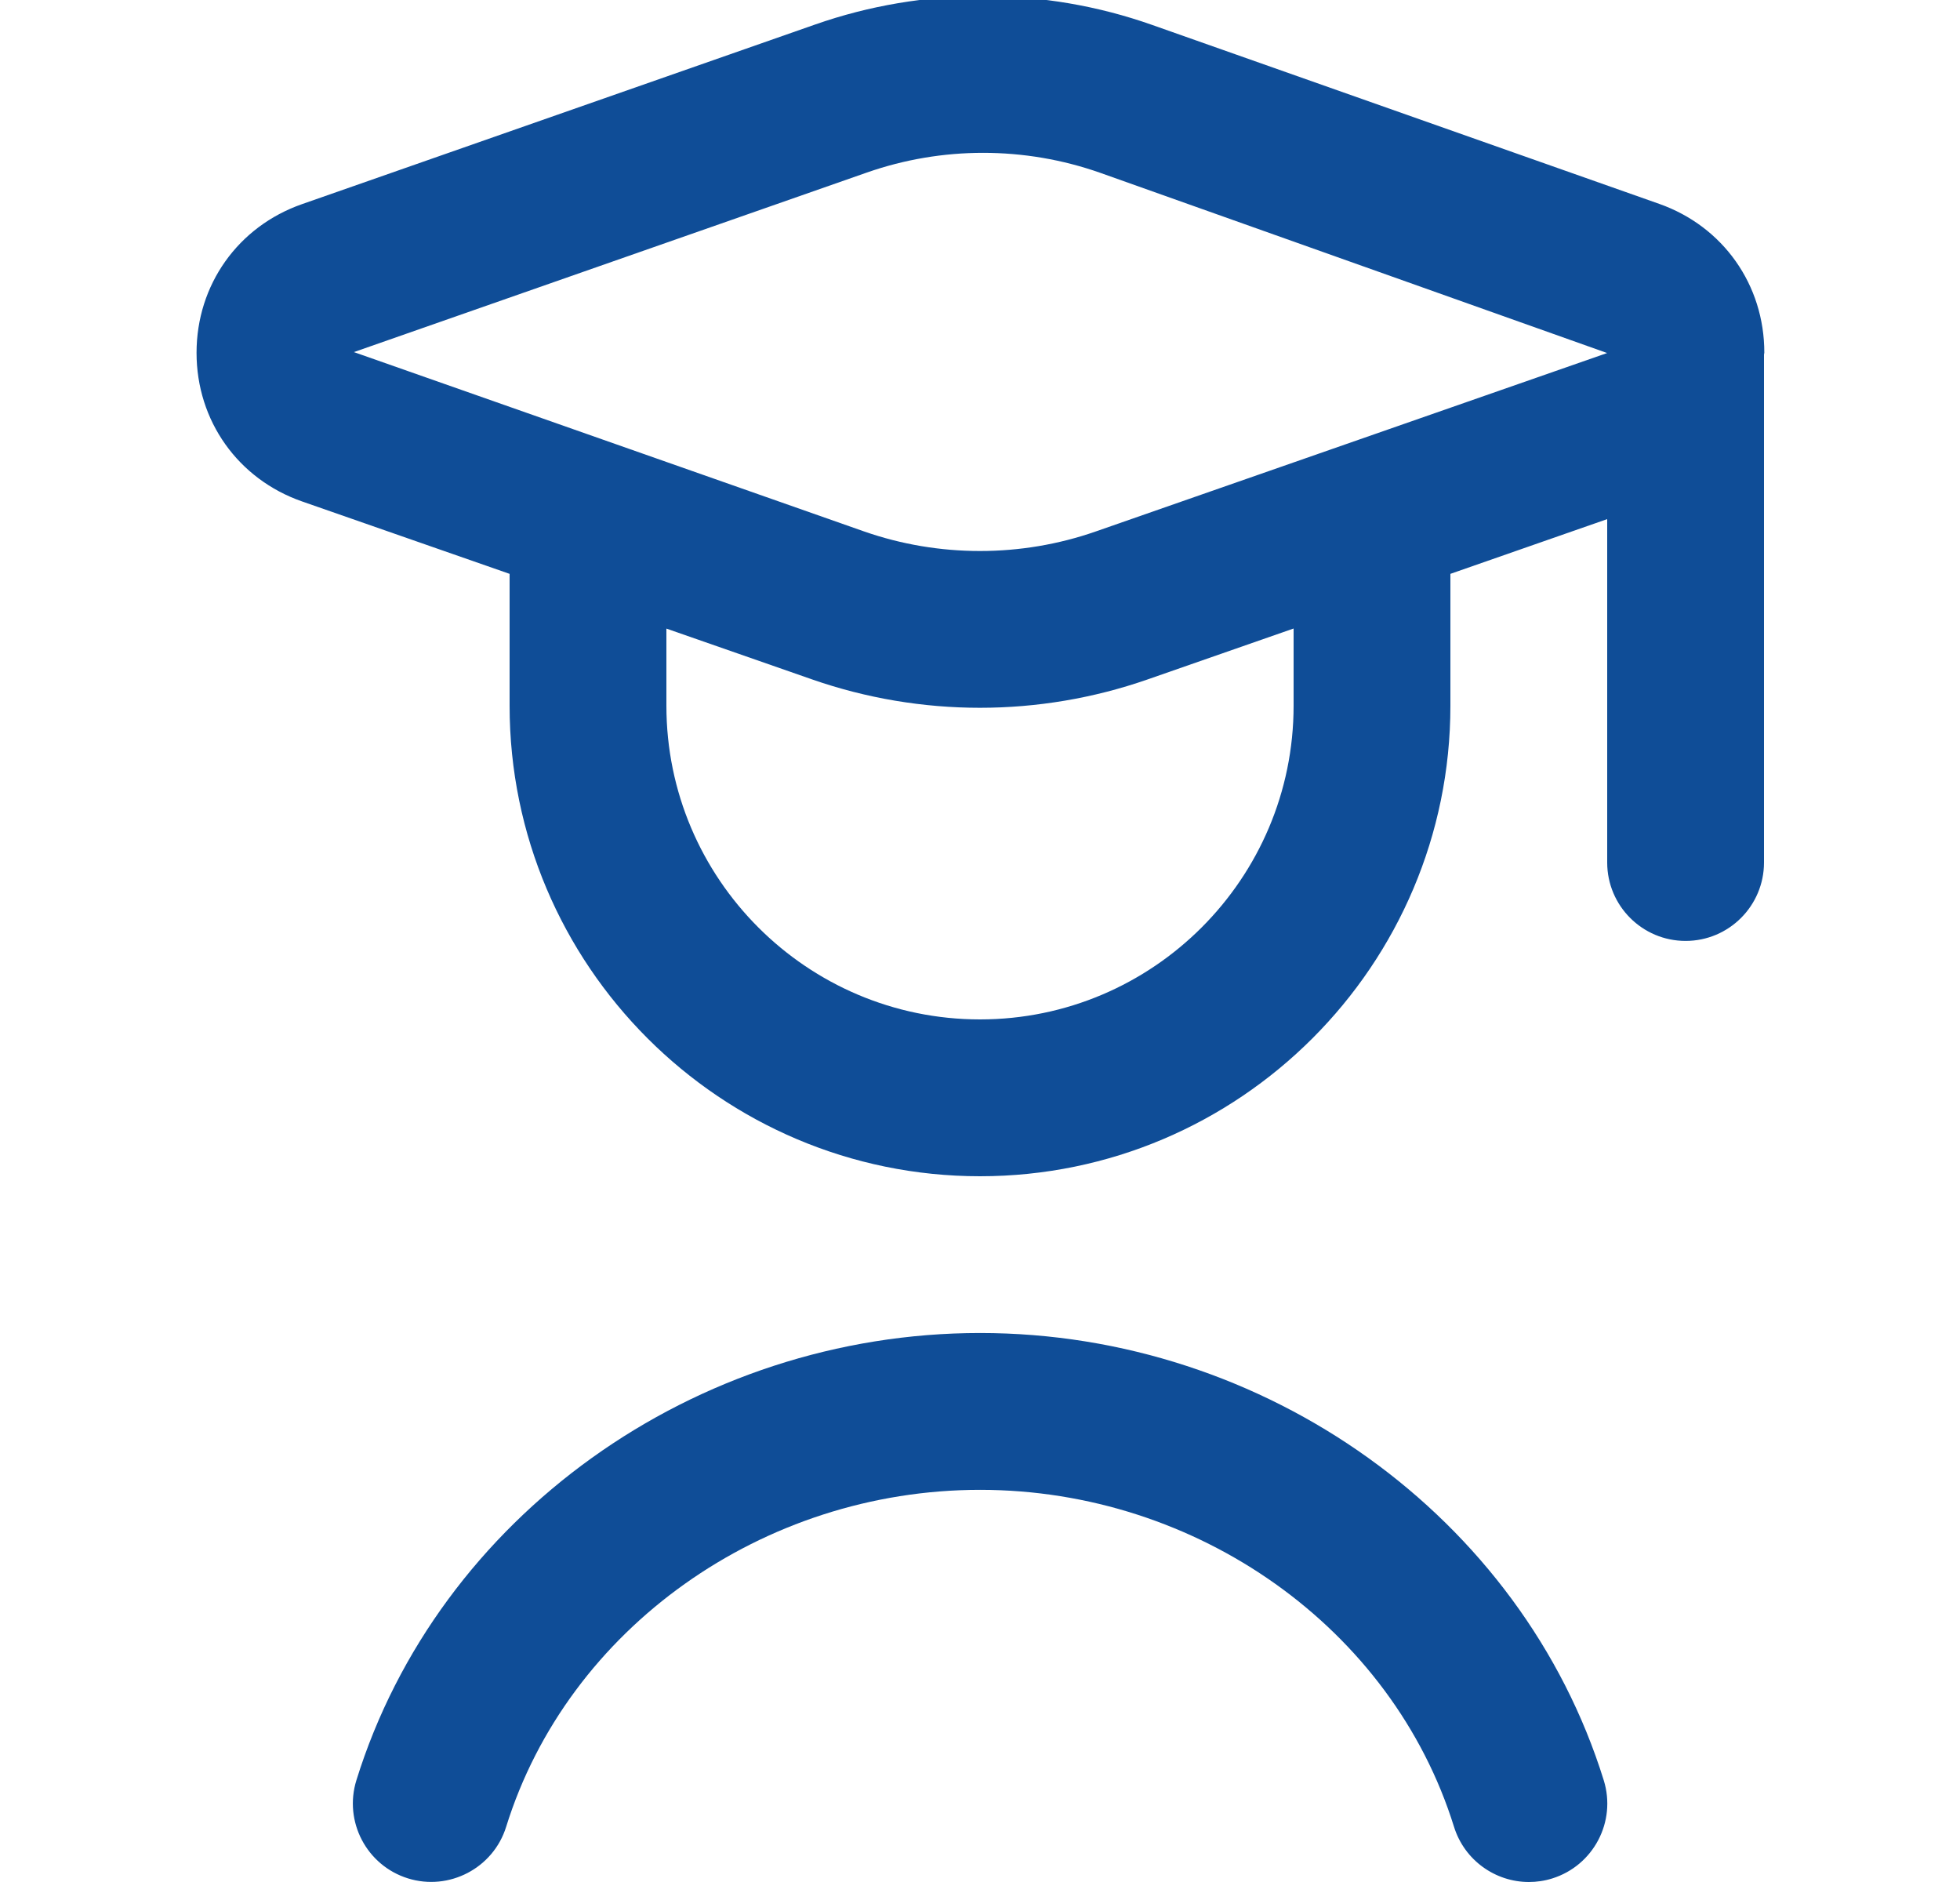 <svg width="25" height="24" viewBox="0 0 25 24" fill="none" xmlns="http://www.w3.org/2000/svg">
<g clip-path="url(#clip0_4050_81)">
<path d="M22.504 4.498C22.505 3.633 21.979 2.888 21.164 2.6L14.699 0.319C13.311 -0.172 11.783 -0.173 10.396 0.313L3.853 2.603C3.035 2.889 2.507 3.633 2.507 4.499C2.507 5.366 3.036 6.11 3.854 6.395L6.5 7.318V9C6.5 12.309 9.191 15 12.5 15C15.809 15 18.5 12.309 18.5 9V7.318L20.5 6.62V10.999C20.5 11.551 20.948 11.999 21.5 11.999C22.052 11.999 22.5 11.551 22.5 10.999V4.522C22.5 4.513 22.504 4.507 22.504 4.498ZM16.5 9C16.5 11.206 14.706 13 12.5 13C10.294 13 8.5 11.206 8.5 9V8.016L10.361 8.665C11.05 8.905 11.775 9.026 12.499 9.026C13.223 9.026 13.947 8.905 14.636 8.665L16.5 8.015V8.999V9ZM13.978 6.777C13.025 7.11 11.974 7.11 11.021 6.777L4.514 4.49L11.058 2.2C11.536 2.033 12.037 1.949 12.54 1.949C13.046 1.949 13.552 2.034 14.034 2.204L20.499 4.502L13.978 6.777ZM20.456 22.703C20.62 23.23 20.325 23.791 19.798 23.955C19.699 23.986 19.599 24 19.501 24C19.075 24 18.68 23.725 18.546 23.296C17.759 20.766 15.274 18.999 12.501 18.999C9.728 18.999 7.243 20.766 6.456 23.296C6.292 23.824 5.728 24.117 5.204 23.954C4.677 23.79 4.382 23.229 4.546 22.702C5.59 19.344 8.861 16.999 12.501 16.999C16.141 16.999 19.412 19.345 20.456 22.703Z" fill="#0F4D97"/>
</g>
<defs>
<clipPath id="clip0_4050_81">
<rect width="24" height="24" fill="white" transform="translate(0.5)"/>
</clipPath>
</defs>
</svg>

